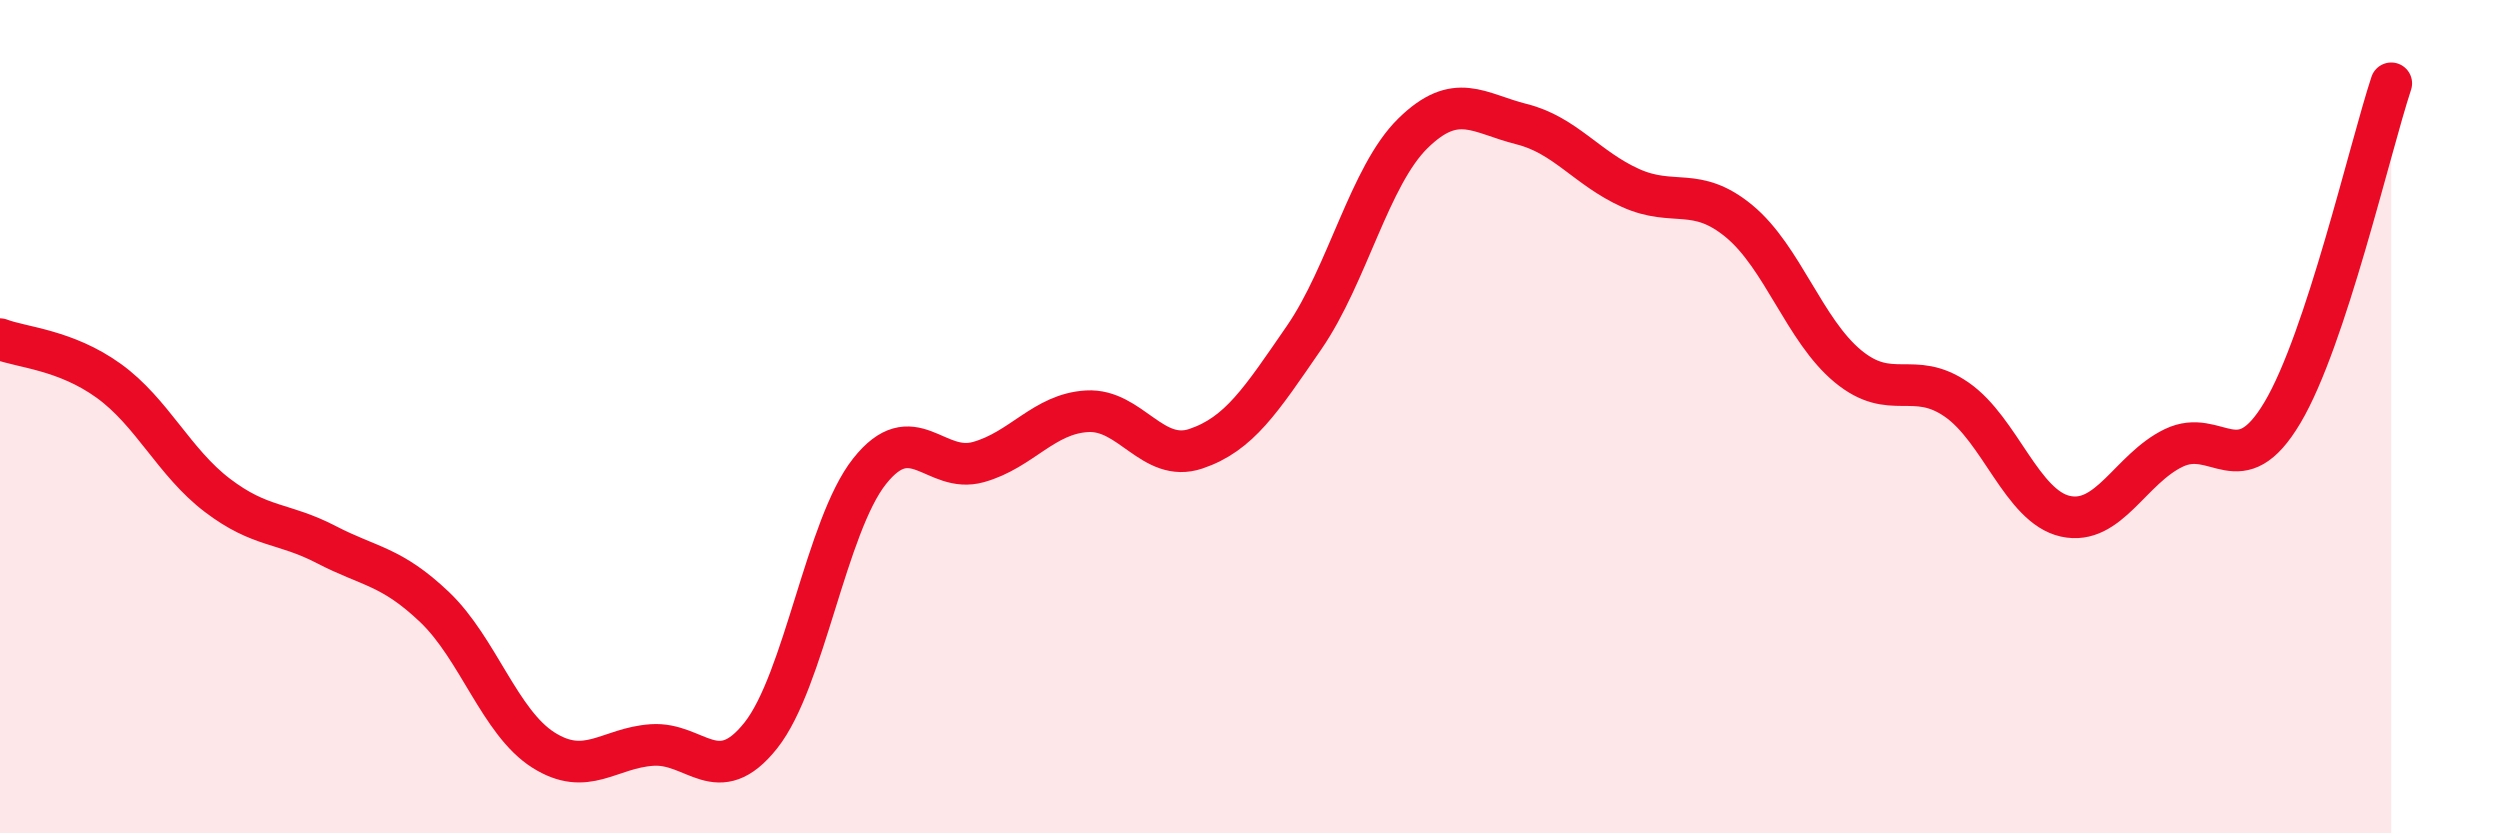 
    <svg width="60" height="20" viewBox="0 0 60 20" xmlns="http://www.w3.org/2000/svg">
      <path
        d="M 0,8.14 C 0.52,8.34 1.57,8.39 2.61,9.14 C 3.65,9.89 4.18,11.1 5.22,11.89 C 6.26,12.68 6.79,12.53 7.83,13.07 C 8.87,13.61 9.39,13.58 10.43,14.57 C 11.47,15.56 12,17.34 13.04,18 C 14.08,18.66 14.61,17.95 15.65,17.88 C 16.69,17.81 17.22,18.96 18.26,17.65 C 19.3,16.34 19.83,12.62 20.87,11.31 C 21.91,10 22.44,11.38 23.48,11.09 C 24.52,10.8 25.05,9.93 26.09,9.87 C 27.13,9.81 27.66,11.12 28.7,10.77 C 29.74,10.42 30.26,9.61 31.3,8.1 C 32.34,6.59 32.87,4.22 33.91,3.2 C 34.95,2.18 35.48,2.72 36.52,2.98 C 37.56,3.24 38.09,4.04 39.13,4.51 C 40.17,4.98 40.7,4.45 41.74,5.31 C 42.78,6.17 43.31,7.93 44.35,8.79 C 45.39,9.65 45.92,8.87 46.96,9.59 C 48,10.31 48.53,12.16 49.57,12.39 C 50.61,12.62 51.13,11.25 52.17,10.75 C 53.21,10.25 53.74,11.65 54.78,9.9 C 55.82,8.15 56.87,3.58 57.39,2L57.39 20L0 20Z"
        fill="#EB0A25"
        opacity="0.1"
        stroke-linecap="round"
        stroke-linejoin="round"
      />
      <path
        d="M 0,8.14 C 0.52,8.34 1.57,8.39 2.61,9.14 C 3.65,9.89 4.18,11.1 5.22,11.89 C 6.26,12.68 6.79,12.53 7.83,13.07 C 8.87,13.61 9.39,13.58 10.43,14.57 C 11.47,15.56 12,17.34 13.04,18 C 14.08,18.66 14.61,17.95 15.65,17.88 C 16.69,17.81 17.22,18.96 18.26,17.65 C 19.3,16.34 19.83,12.62 20.87,11.31 C 21.91,10 22.44,11.38 23.48,11.09 C 24.52,10.8 25.05,9.93 26.09,9.87 C 27.13,9.81 27.66,11.12 28.7,10.77 C 29.74,10.42 30.26,9.61 31.3,8.1 C 32.34,6.59 32.87,4.22 33.91,3.2 C 34.95,2.18 35.48,2.72 36.52,2.98 C 37.56,3.24 38.09,4.04 39.13,4.51 C 40.17,4.98 40.7,4.45 41.74,5.31 C 42.78,6.17 43.31,7.93 44.35,8.79 C 45.39,9.65 45.92,8.87 46.96,9.59 C 48,10.31 48.53,12.16 49.57,12.39 C 50.61,12.62 51.13,11.25 52.17,10.75 C 53.21,10.25 53.74,11.65 54.78,9.9 C 55.82,8.15 56.87,3.58 57.39,2"
        stroke="#EB0A25"
        stroke-width="1"
        fill="none"
        stroke-linecap="round"
        stroke-linejoin="round"
      />
    </svg>
  